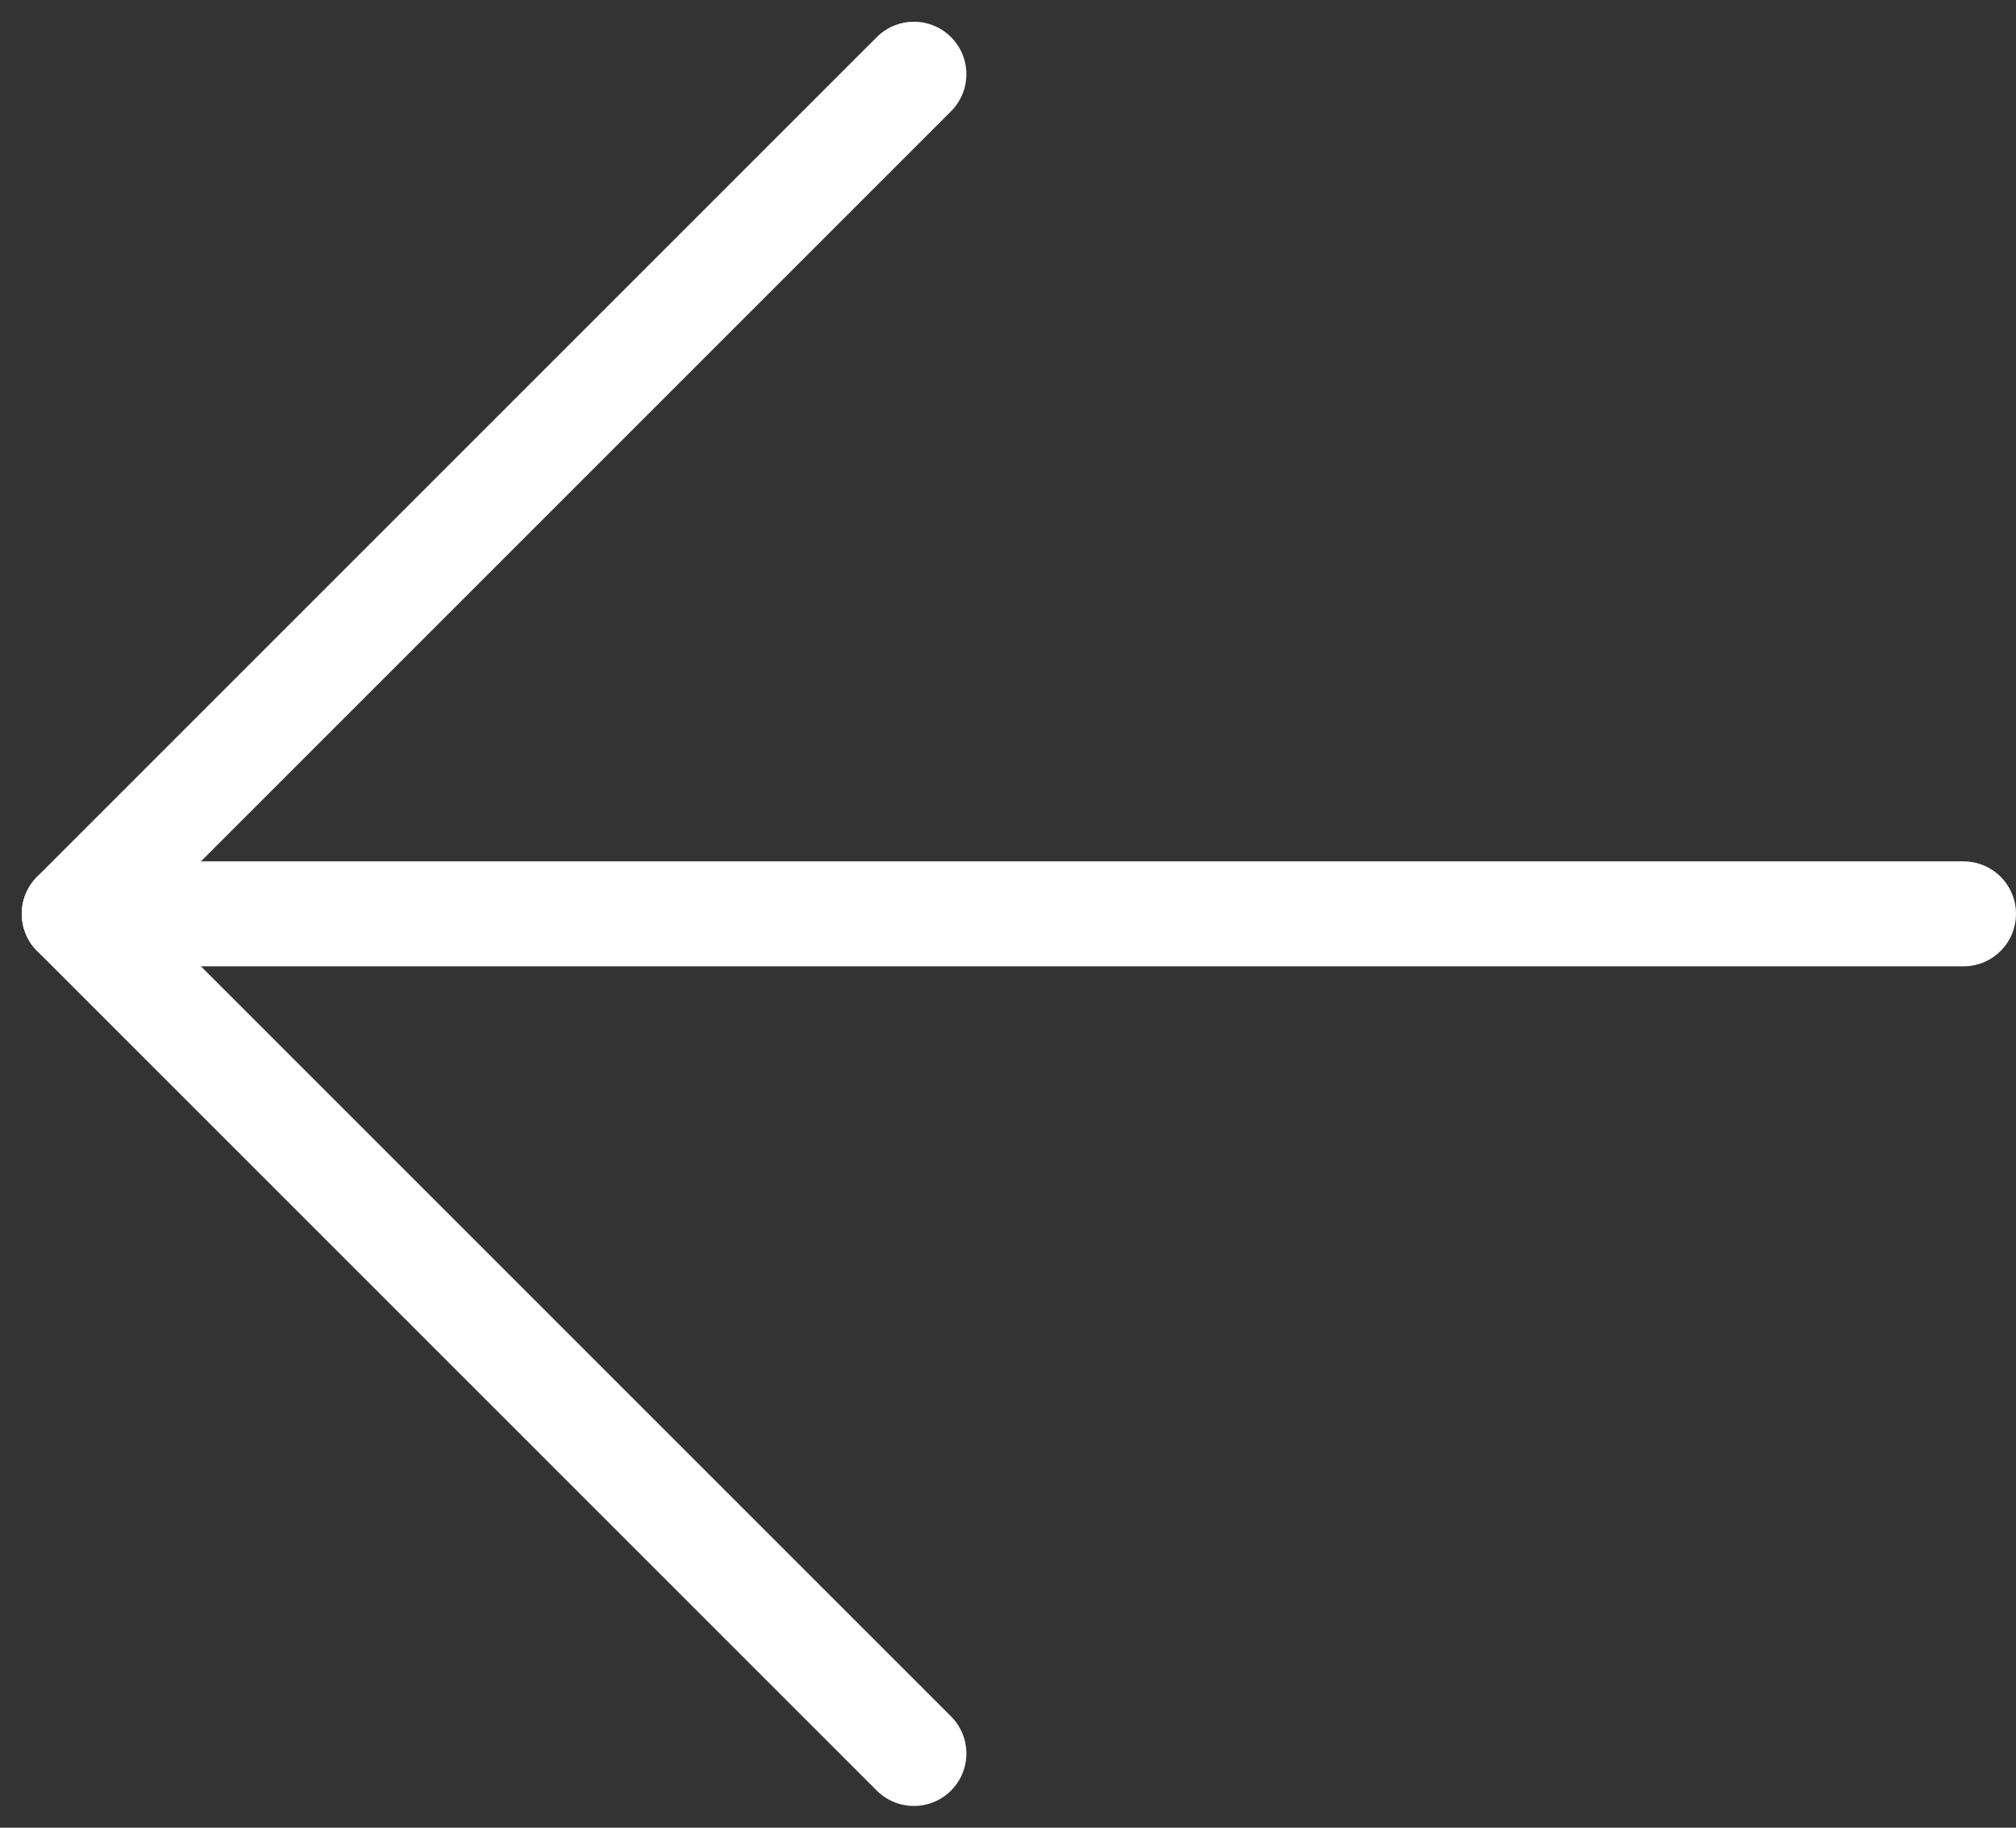 <svg xmlns="http://www.w3.org/2000/svg" width="19.207" height="17.414" viewBox="0 0 19.207 17.414">
  <rect x="0" y="0" width="19.207" height="17.414" fill="#333333" stroke="none"/>
  <g id="Grupo_1203" data-name="Grupo 1203" transform="translate(-24.793 -82.793)">
    <line id="Línea_620" data-name="Línea 620" x1="17" transform="translate(26.5 91.5)" fill="none" stroke="#fff" stroke-linecap="round" stroke-width="1"/>
    <line id="Línea_621" data-name="Línea 621" x2="8" y2="8" transform="translate(25.5 91.5)" fill="none" stroke="#fff" stroke-linecap="round" stroke-width="1"/>
    <line id="Línea_622" data-name="Línea 622" y1="8" x2="8" transform="translate(25.5 83.5)" fill="none" stroke="#fff" stroke-linecap="round" stroke-width="1"/>
  </g>
</svg>
